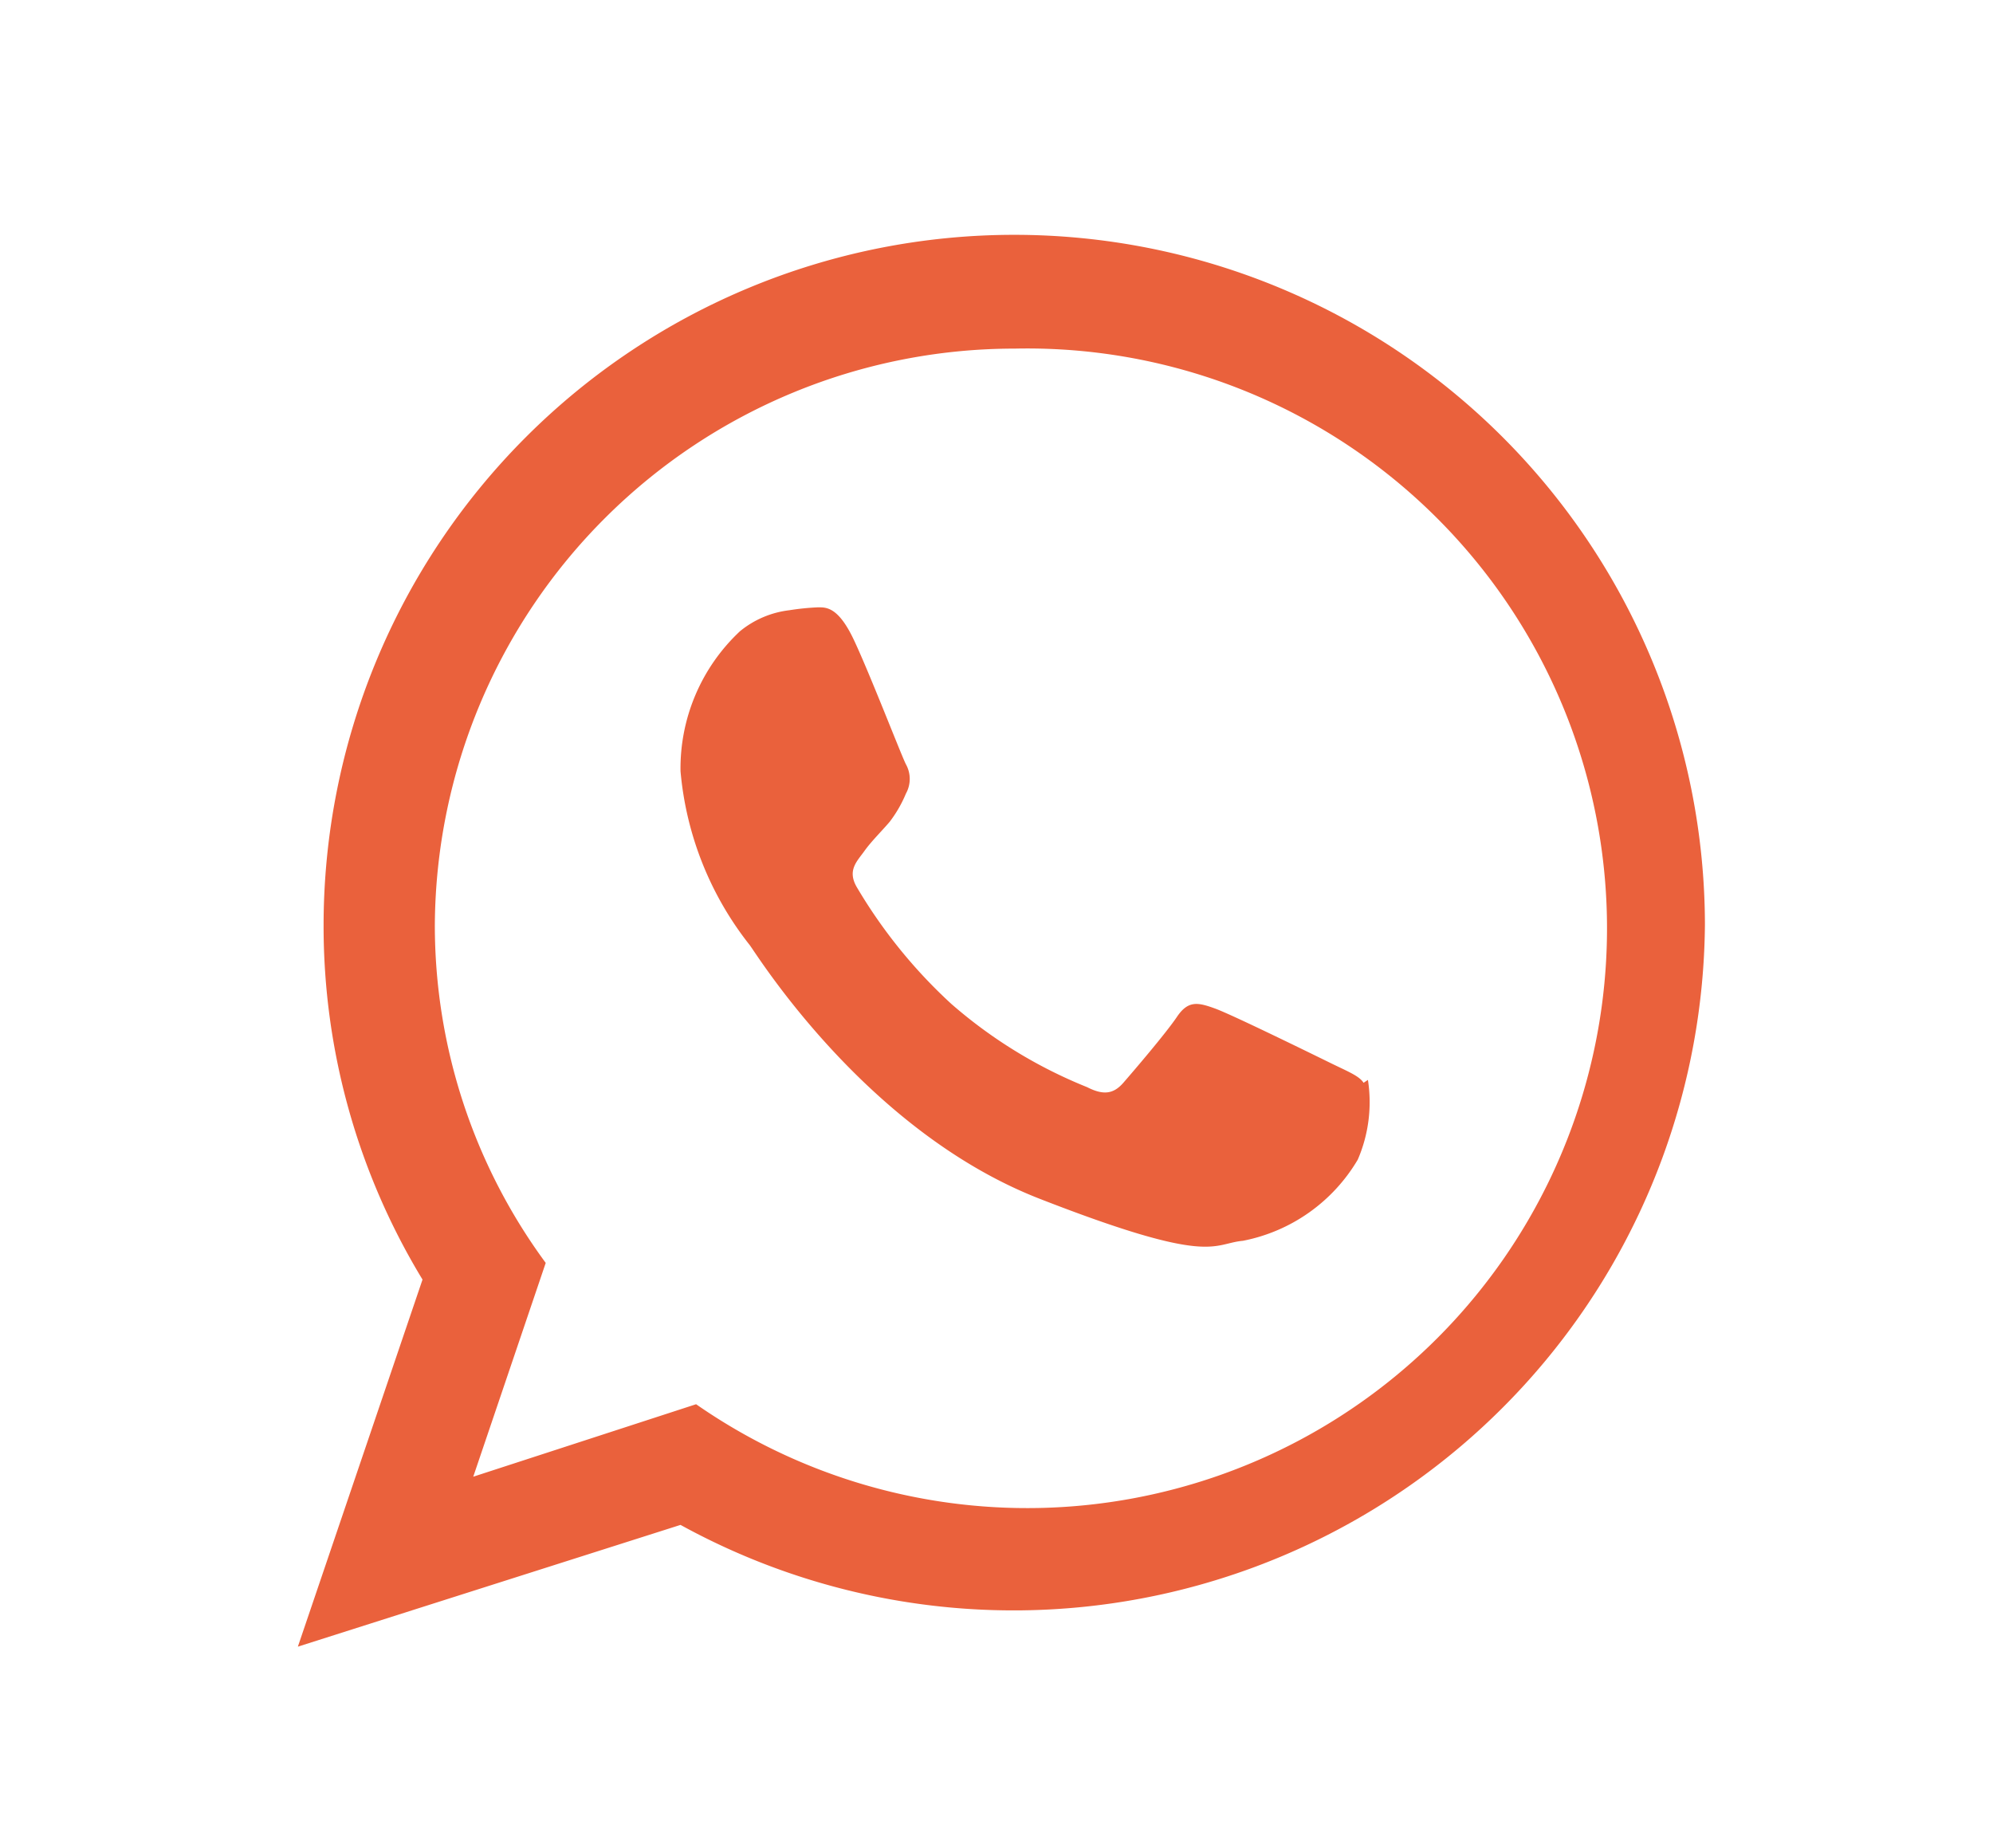 <svg id="Capa_1" data-name="Capa 1" xmlns="http://www.w3.org/2000/svg" viewBox="0 0 55 51"><defs><style>.cls-1{fill:#EA613C;fill-rule:evenodd;}</style></defs><title>ICONO WHATSAPP</title><path class="cls-1" d="M47.05,25.52A19.08,19.08,0,0,1,18.78,42.08L8.22,45.44l3.44-10.13a18.78,18.78,0,0,1-2.73-9.77,19.06,19.06,0,0,1,38.12,0ZM28,9.62a16,16,0,0,0-16,15.9,15.72,15.72,0,0,0,3.06,9.33l-2,5.9,6.15-2A16,16,0,1,0,28,9.62Zm9.63,20.26c-.12-.19-.43-.31-.9-.54S34,28,33.53,27.83s-.74-.23-1.05.23S31.27,29.57,31,29.88s-.55.35-1,.12a13.15,13.15,0,0,1-3.75-2.3,14.09,14.09,0,0,1-2.6-3.21c-.28-.47,0-.72.2-1s.47-.54.7-.81A3.44,3.44,0,0,0,25,21.9a.83.83,0,0,0,0-.81c-.12-.23-1-2.51-1.44-3.44s-.78-.89-1-.89a6.87,6.87,0,0,0-.78.08,2.63,2.63,0,0,0-1.36.58,5.18,5.18,0,0,0-1.64,3.86,9,9,0,0,0,1.91,4.8c.23.31,3.23,5.14,8,7s4.75,1.24,5.61,1.16A4.73,4.73,0,0,0,37.47,32a4,4,0,0,0,.28-2.2Z"/></svg>